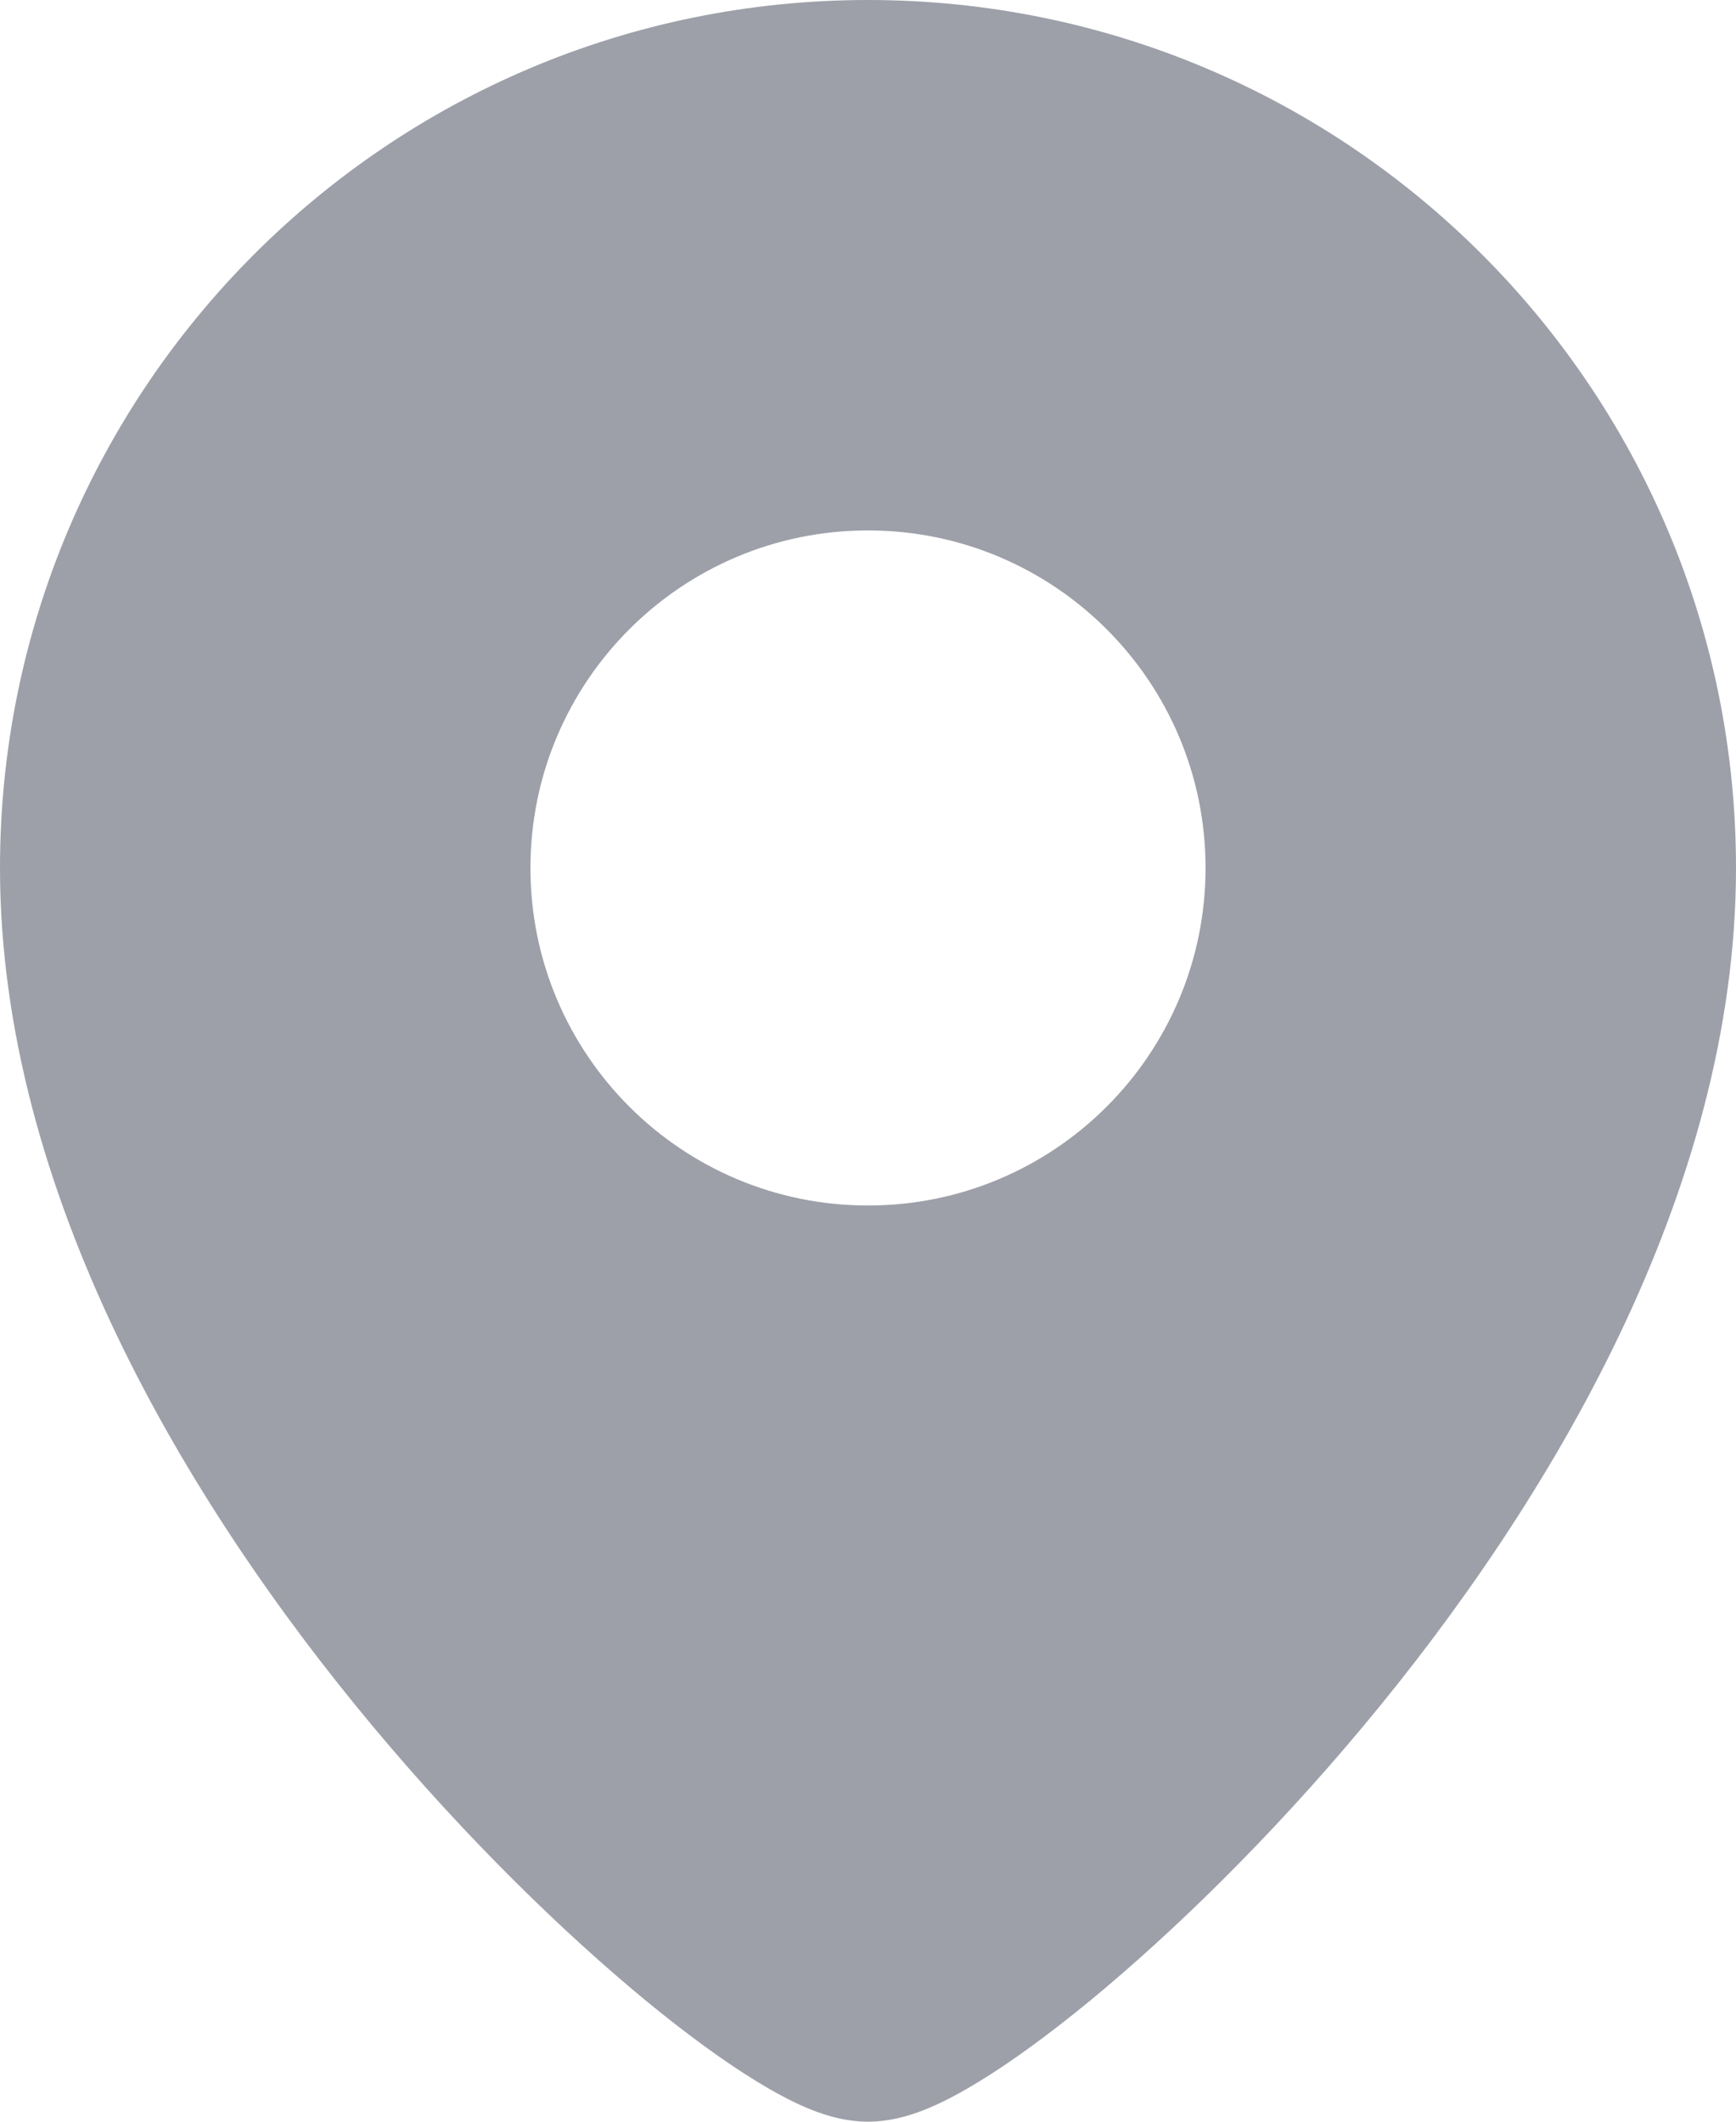 <svg width="18" height="22" viewBox="0 0 18 22" fill="none" xmlns="http://www.w3.org/2000/svg">
<path fill-rule="evenodd" clip-rule="evenodd" d="M9 0C4.029 0 0 4.029 0 9C0 12.354 1.933 15.582 3.857 17.89C4.834 19.062 5.847 20.044 6.692 20.741C7.114 21.088 7.508 21.376 7.847 21.583C8.015 21.686 8.187 21.78 8.352 21.851C8.492 21.911 8.73 22 9 22C9.27 22 9.508 21.911 9.648 21.851C9.813 21.78 9.985 21.686 10.153 21.583C10.492 21.376 10.886 21.088 11.308 20.741C12.153 20.044 13.166 19.062 14.143 17.89C16.067 15.582 18 12.354 18 9C18 4.029 13.971 0 9 0ZM9 12.5C10.933 12.5 12.5 10.933 12.5 9C12.5 7.067 10.933 5.5 9 5.5C7.067 5.5 5.5 7.067 5.5 9C5.5 10.933 7.067 12.5 9 12.5Z" fill="#9DA0A9"/>
</svg>
